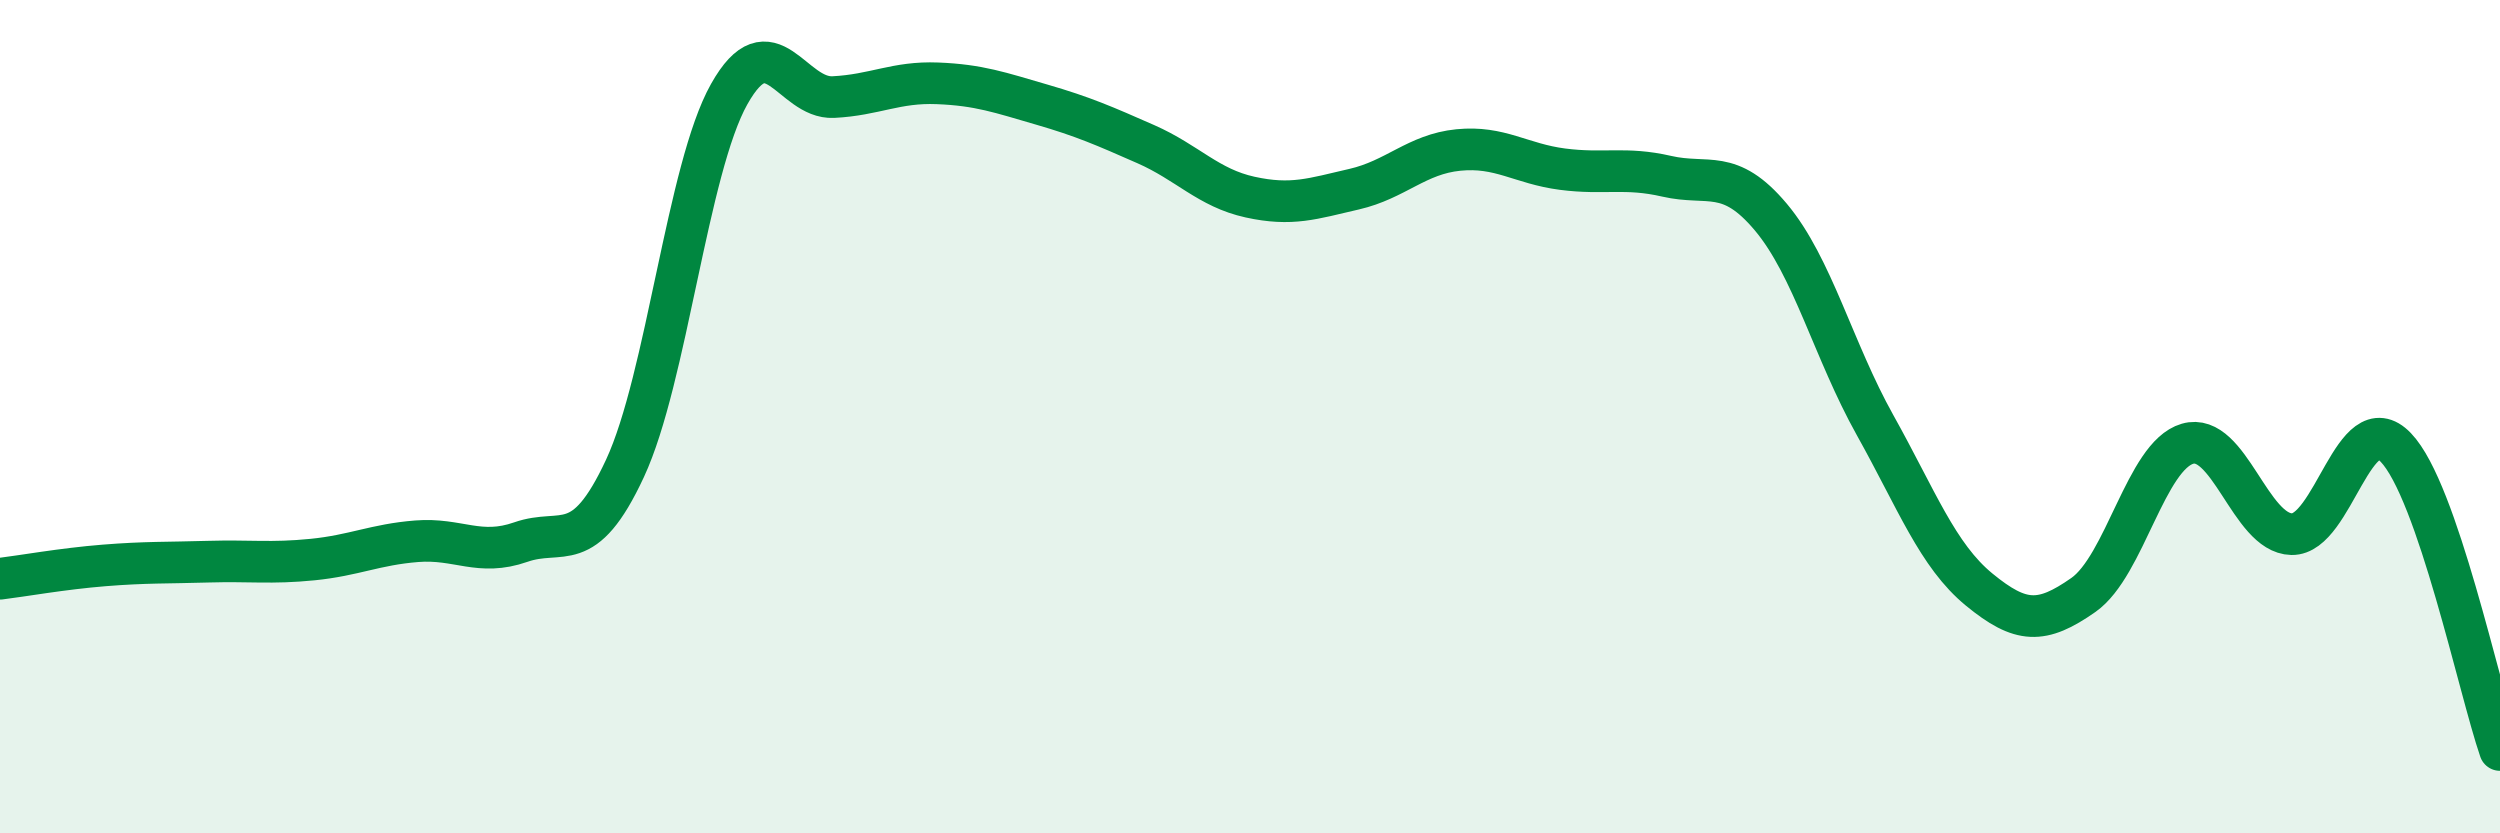 
    <svg width="60" height="20" viewBox="0 0 60 20" xmlns="http://www.w3.org/2000/svg">
      <path
        d="M 0,13.89 C 0.5,13.83 1.5,13.65 2.5,13.57 C 3.5,13.49 4,13.51 5,13.48 C 6,13.45 6.5,13.53 7.5,13.43 C 8.5,13.33 9,13.07 10,12.99 C 11,12.91 11.5,13.36 12.5,13.01 C 13.5,12.66 14,13.39 15,11.24 C 16,9.09 16.5,4.04 17.5,2.26 C 18.5,0.48 19,2.38 20,2.33 C 21,2.28 21.5,1.96 22.5,2 C 23.5,2.04 24,2.22 25,2.51 C 26,2.8 26.5,3.02 27.5,3.46 C 28.5,3.9 29,4.51 30,4.73 C 31,4.95 31.5,4.77 32.5,4.54 C 33.5,4.31 34,3.7 35,3.6 C 36,3.5 36.5,3.93 37.5,4.06 C 38.5,4.19 39,4 40,4.23 C 41,4.46 41.5,4.02 42.5,5.21 C 43.5,6.4 44,8.41 45,10.2 C 46,11.99 46.5,13.33 47.5,14.15 C 48.5,14.97 49,14.98 50,14.28 C 51,13.58 51.5,10.94 52.5,10.65 C 53.5,10.36 54,12.8 55,12.82 C 56,12.84 56.5,9.7 57.5,10.74 C 58.5,11.78 59.5,16.55 60,18L60 20L0 20Z"
        fill="#008740"
        opacity="0.1"
        stroke-linecap="round"
        stroke-linejoin="round"
      />
      <path
        d="M 0,13.89 C 0.5,13.83 1.5,13.65 2.5,13.57 C 3.5,13.49 4,13.51 5,13.48 C 6,13.45 6.5,13.53 7.5,13.43 C 8.5,13.33 9,13.07 10,12.99 C 11,12.91 11.5,13.36 12.5,13.01 C 13.5,12.66 14,13.39 15,11.24 C 16,9.09 16.5,4.04 17.5,2.26 C 18.5,0.48 19,2.38 20,2.33 C 21,2.28 21.5,1.96 22.5,2 C 23.5,2.04 24,2.22 25,2.51 C 26,2.8 26.5,3.02 27.5,3.46 C 28.5,3.9 29,4.51 30,4.73 C 31,4.95 31.5,4.77 32.5,4.54 C 33.5,4.31 34,3.7 35,3.6 C 36,3.5 36.5,3.93 37.5,4.06 C 38.5,4.19 39,4 40,4.23 C 41,4.46 41.5,4.02 42.5,5.21 C 43.5,6.4 44,8.41 45,10.2 C 46,11.99 46.5,13.33 47.5,14.15 C 48.5,14.97 49,14.98 50,14.28 C 51,13.58 51.5,10.94 52.5,10.65 C 53.5,10.36 54,12.8 55,12.82 C 56,12.84 56.5,9.7 57.5,10.74 C 58.5,11.78 59.5,16.55 60,18"
        stroke="#008740"
        stroke-width="1"
        fill="none"
        stroke-linecap="round"
        stroke-linejoin="round"
      />
    </svg>
  